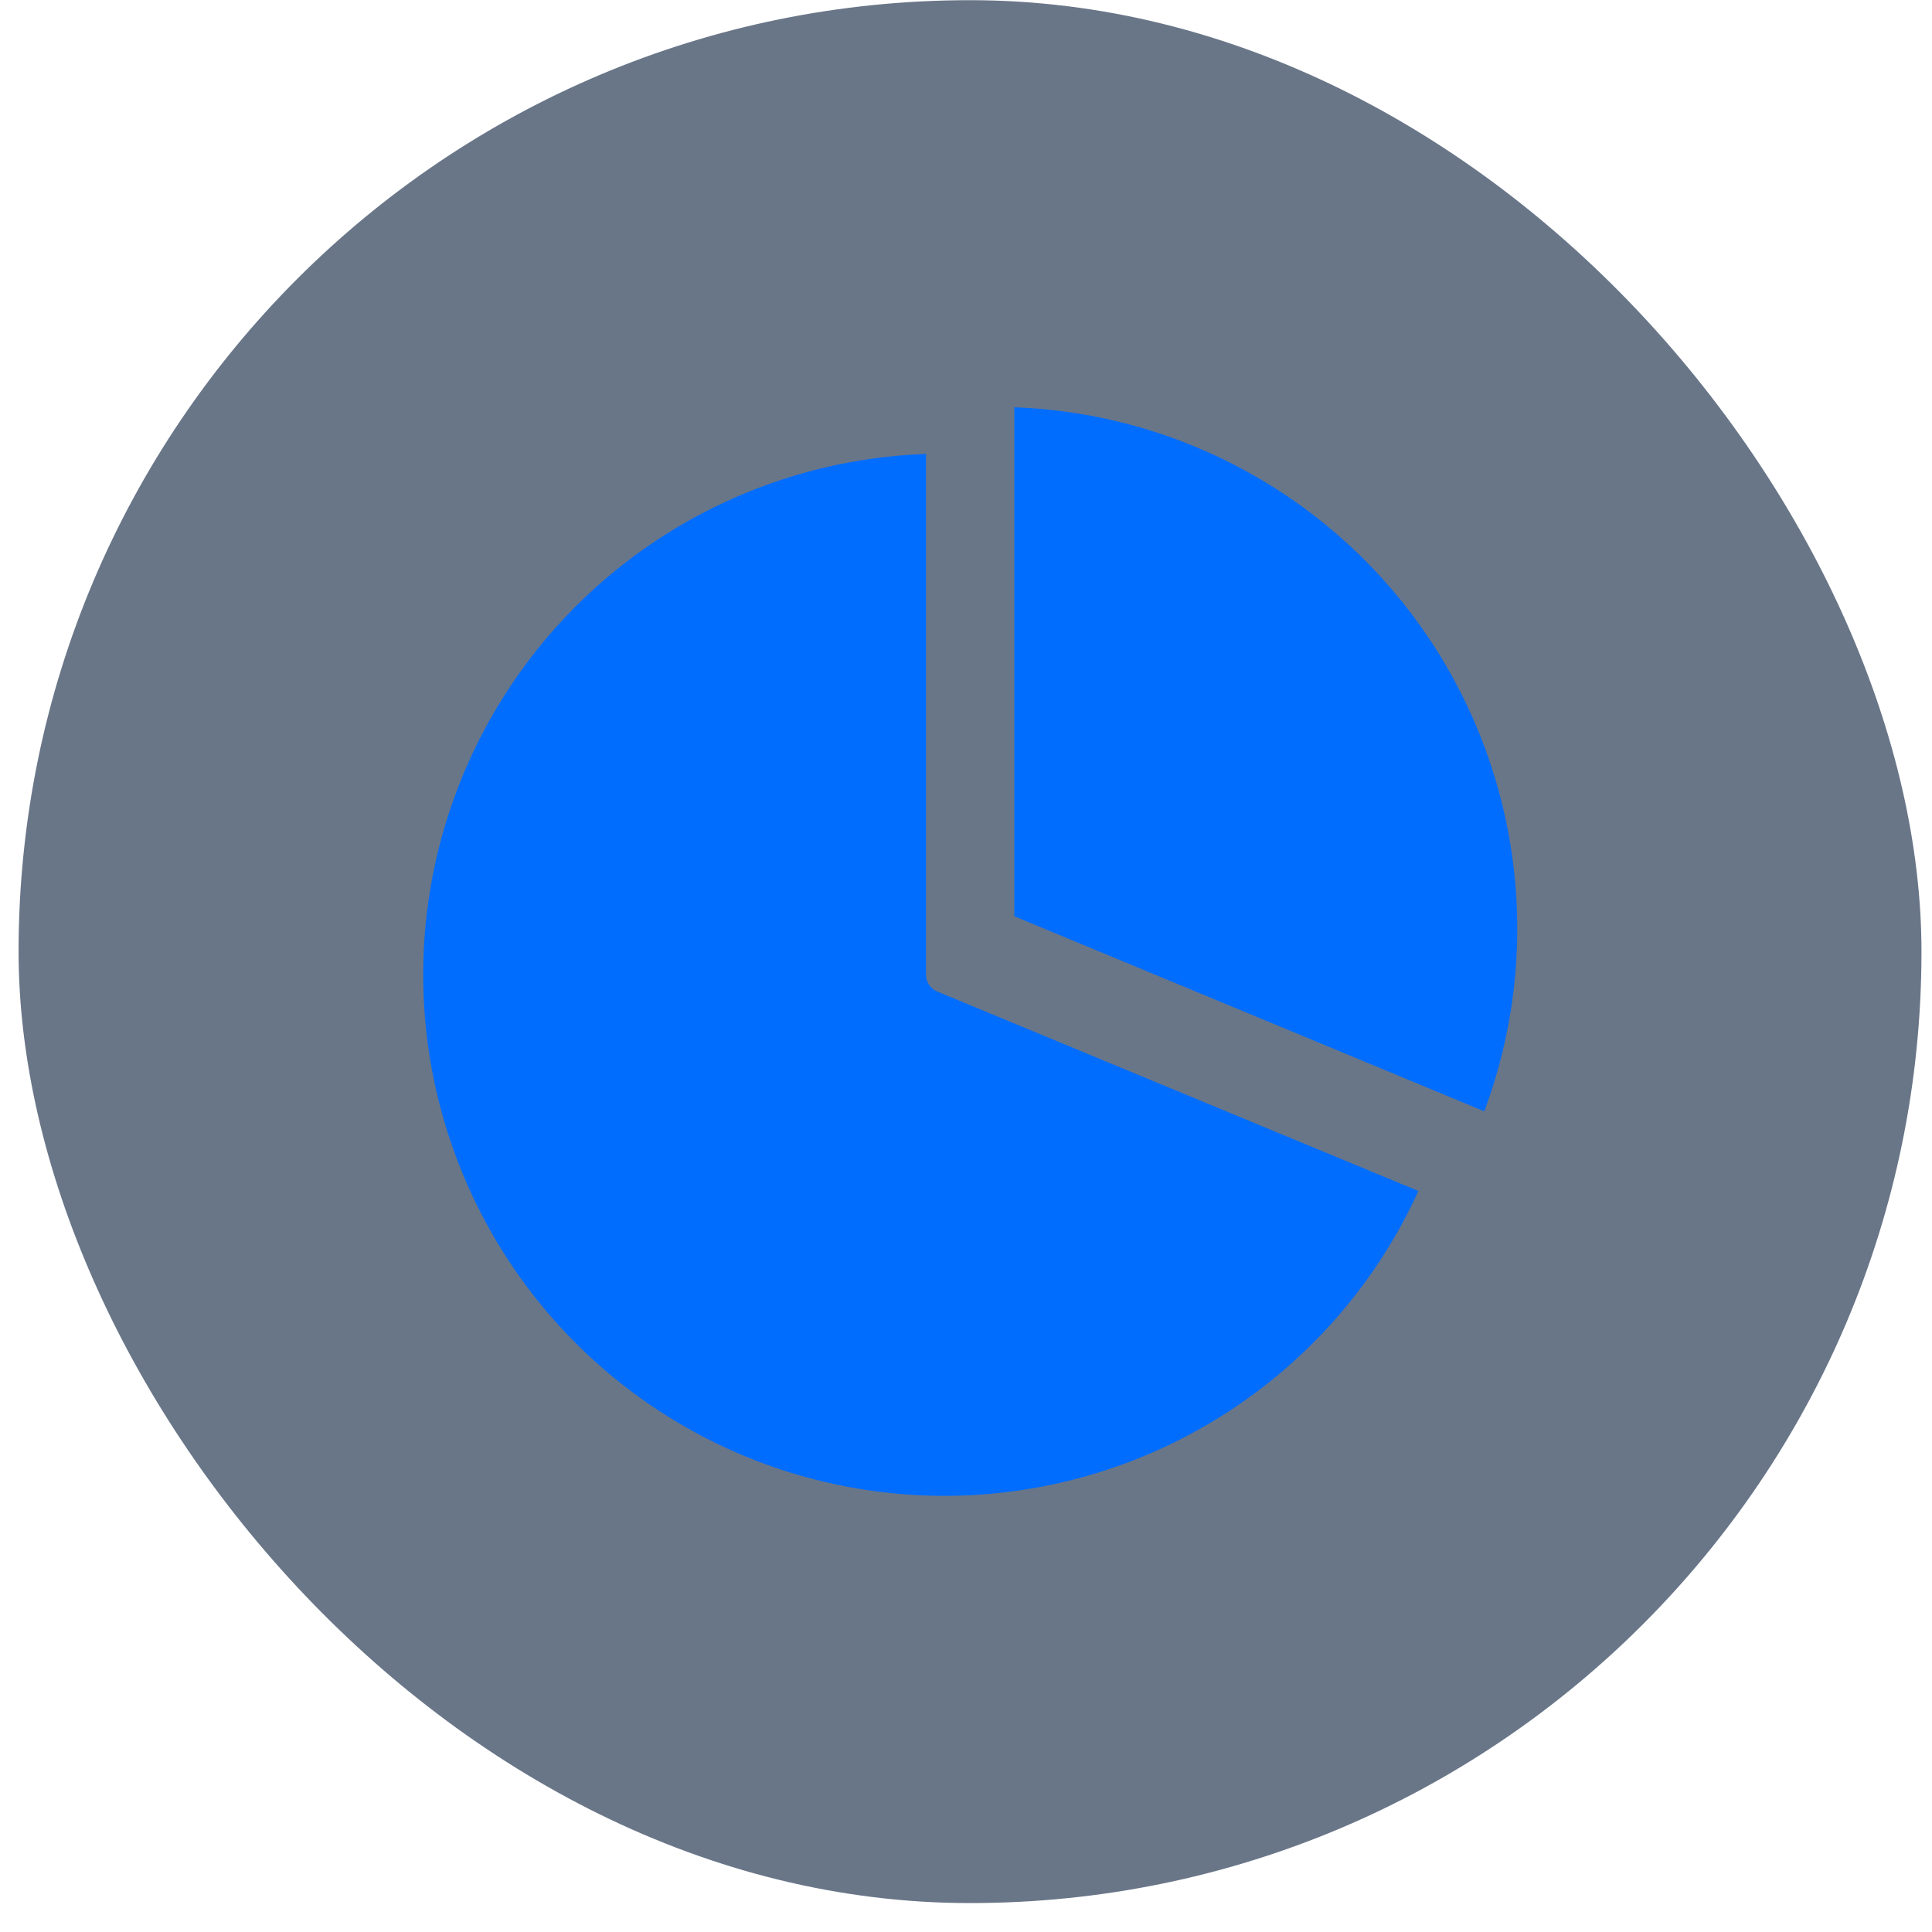 <svg width="65" height="65" viewBox="0 0 65 65" fill="none" xmlns="http://www.w3.org/2000/svg">
<rect x="0.625" y="0.006" width="64.021" height="64.021" rx="32.01" fill="#0D2340" fill-opacity="0.62"/>
<g clip-path="url(#clip0_648_9820)">
<path d="M34.125 13.703V30.826L49.937 37.389C50.91 34.784 51.25 31.985 50.93 29.222C50.609 26.46 49.636 23.813 48.092 21.5C46.548 19.187 44.477 17.274 42.048 15.918C39.62 14.563 36.904 13.803 34.125 13.703Z" fill="#006DFF"/>
<path d="M31.155 32.794V15.273C28.035 15.383 25 16.324 22.365 17.999C19.73 19.674 17.59 22.023 16.166 24.802C14.743 27.581 14.087 30.69 14.268 33.807C14.448 36.924 15.457 39.937 17.192 42.533C18.927 45.13 21.323 47.216 24.134 48.576C26.945 49.936 30.068 50.52 33.18 50.269C36.292 50.018 39.281 48.94 41.838 47.147C44.394 45.354 46.425 42.911 47.721 40.07L31.529 33.357C31.418 33.311 31.324 33.232 31.257 33.132C31.191 33.032 31.155 32.914 31.155 32.794Z" fill="#006DFF"/>
</g>
<defs>
<clipPath id="clip0_648_9820">
<rect width="36.812" height="36.812" fill="white" transform="translate(14.234 13.611)"/>
</clipPath>
</defs>
</svg>

